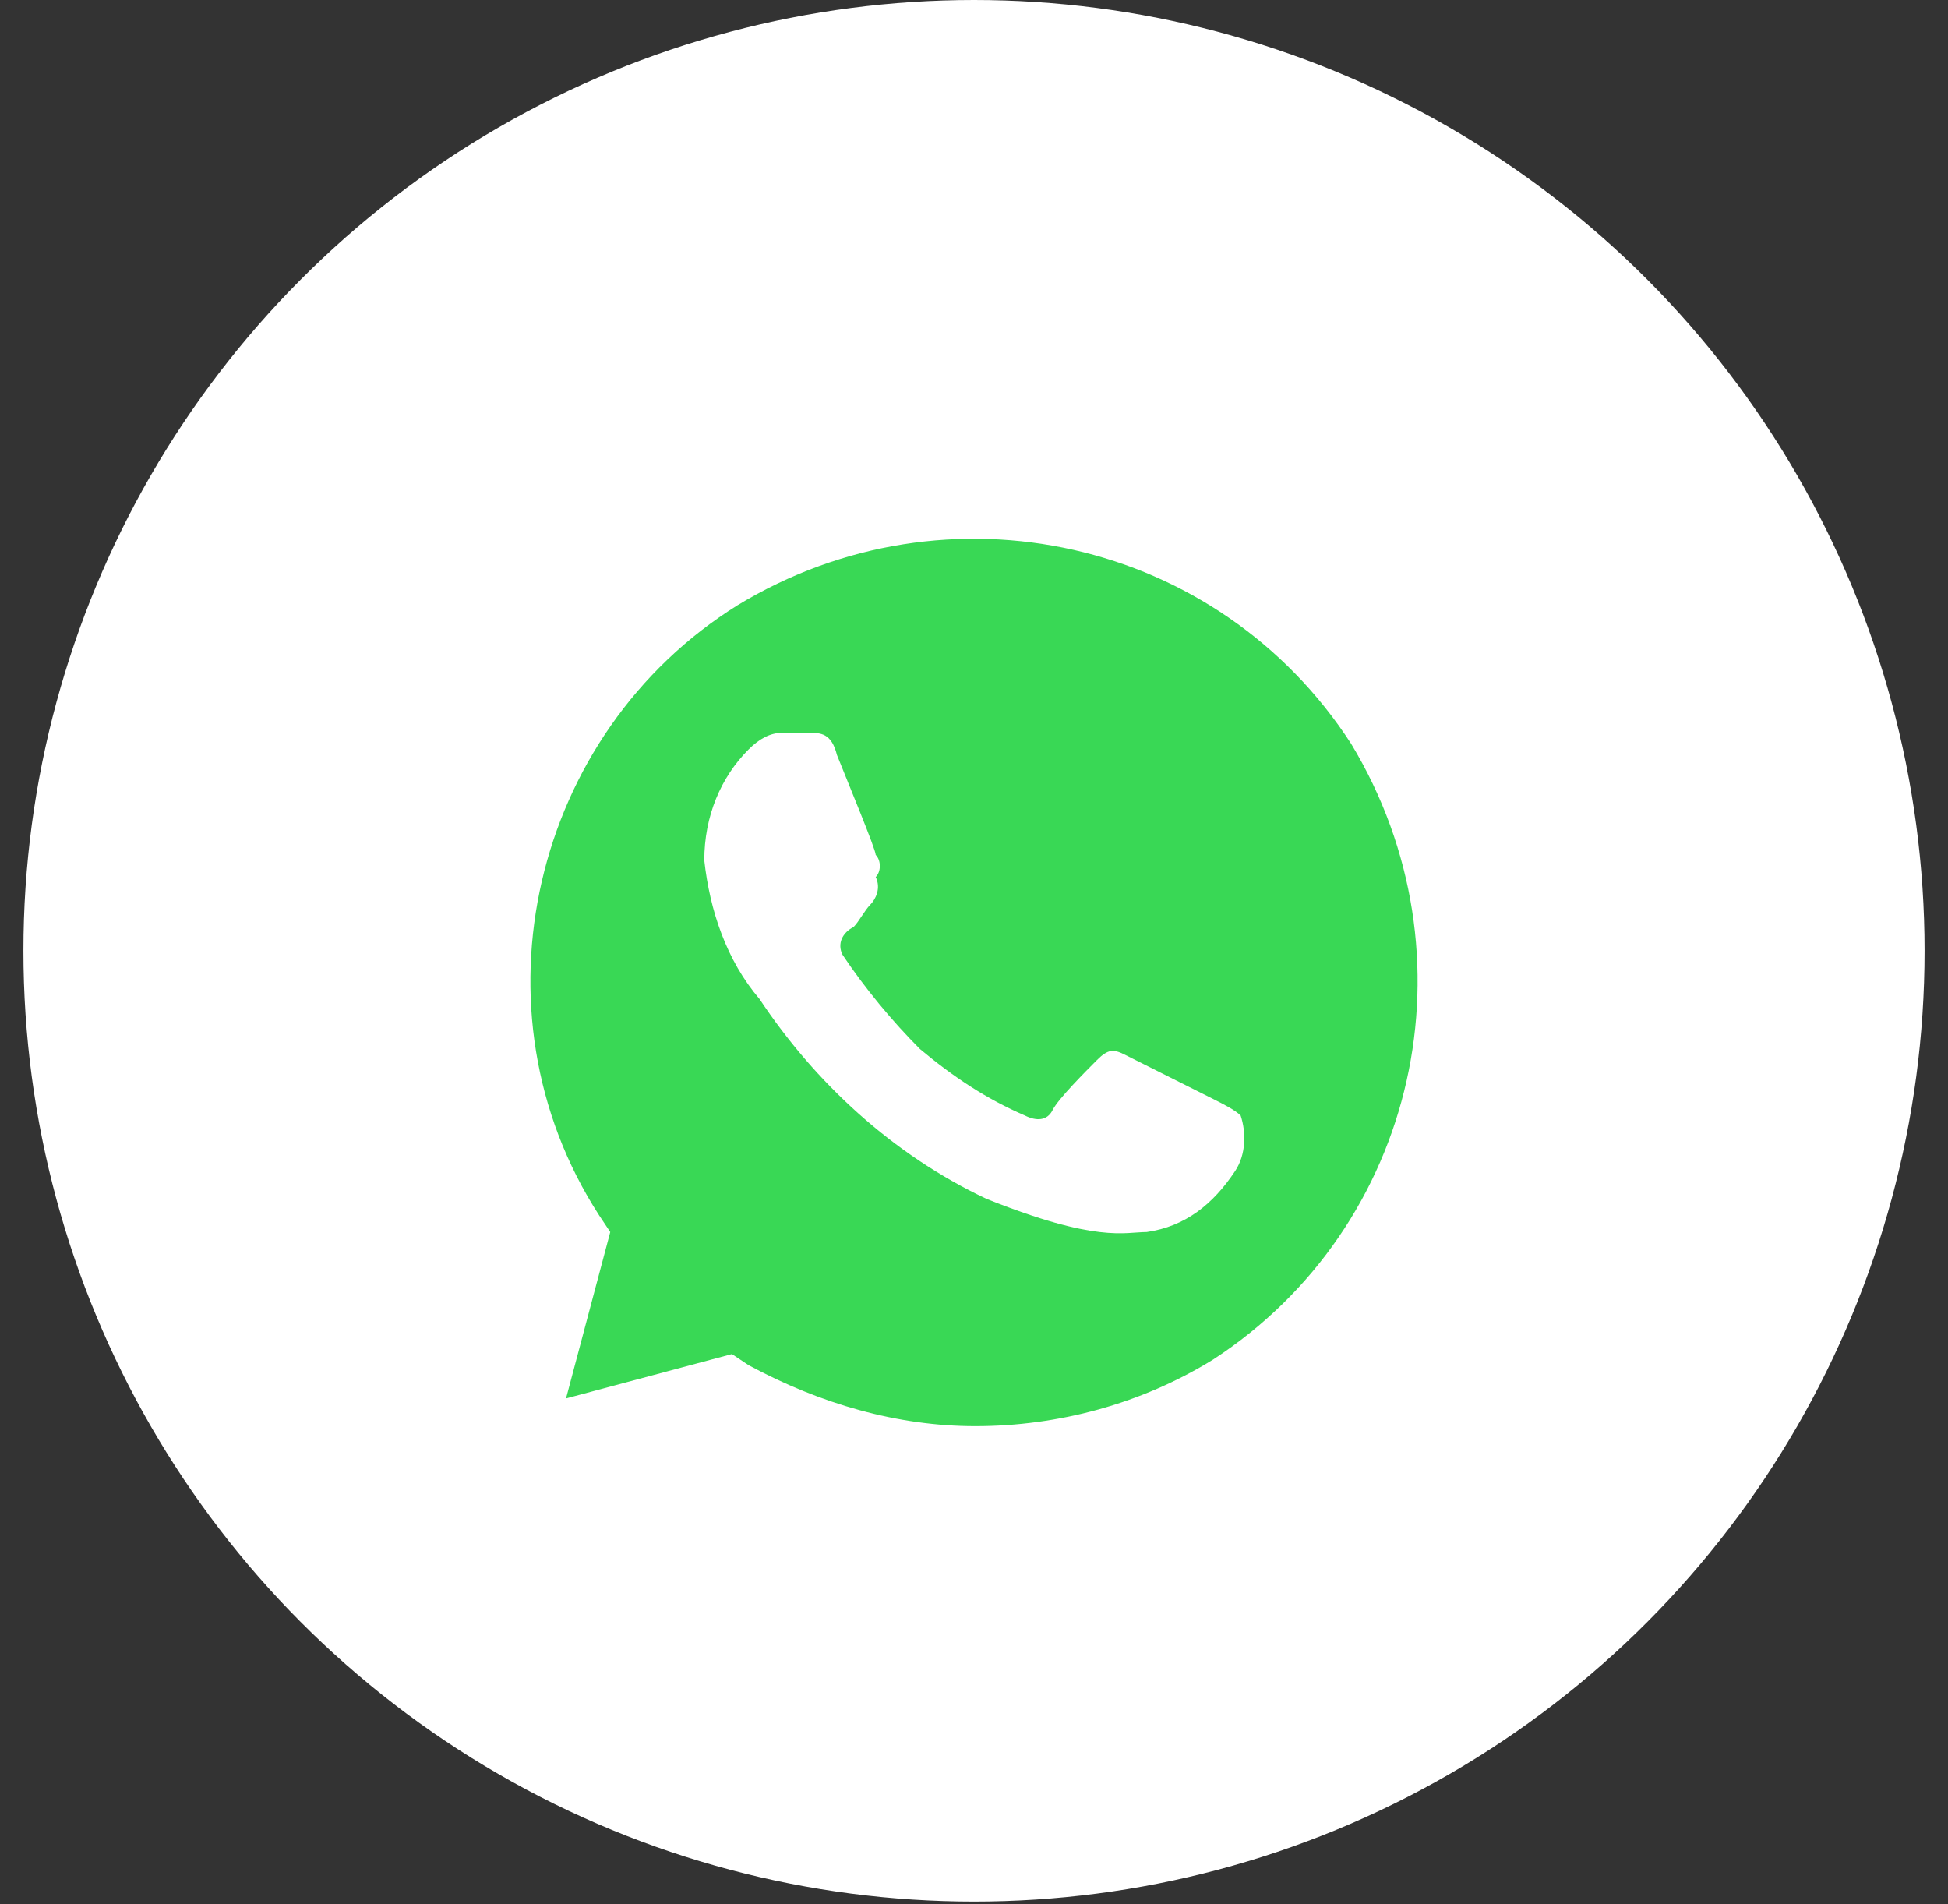 <?xml version="1.0" encoding="UTF-8"?> <svg xmlns="http://www.w3.org/2000/svg" width="44" height="43" viewBox="0 0 44 43" fill="none"><rect x="0" y="0" width="44" height="43" fill="#333333" stroke="none"/> <circle cx="22" cy="21.471" r="21.471" fill="white"></circle> <path d="M30.521 16.8C27.524 12.166 21.403 10.789 16.657 13.669C12.036 16.55 10.537 22.812 13.534 27.447L13.784 27.822L12.785 31.58L16.532 30.578L16.907 30.828C18.531 31.705 20.279 32.206 22.028 32.206C23.901 32.206 25.775 31.705 27.399 30.703C32.02 27.697 33.394 21.56 30.521 16.8ZM27.898 26.445C27.399 27.196 26.774 27.697 25.9 27.822C25.4 27.822 24.776 28.073 22.278 27.071C20.154 26.069 18.406 24.441 17.157 22.562C16.407 21.685 16.033 20.558 15.908 19.431C15.908 18.429 16.282 17.552 16.907 16.926C17.157 16.675 17.407 16.55 17.656 16.55H18.281C18.531 16.55 18.78 16.55 18.905 17.051C19.155 17.677 19.78 19.18 19.78 19.305C19.904 19.431 19.904 19.681 19.78 19.806C19.904 20.057 19.78 20.307 19.655 20.433C19.53 20.558 19.405 20.808 19.28 20.934C19.03 21.059 18.905 21.309 19.03 21.56C19.53 22.311 20.154 23.063 20.779 23.689C21.528 24.315 22.278 24.816 23.152 25.192C23.402 25.317 23.652 25.317 23.776 25.067C23.901 24.816 24.526 24.19 24.776 23.94C25.026 23.689 25.151 23.689 25.4 23.814L27.399 24.816C27.648 24.942 27.898 25.067 28.023 25.192C28.148 25.568 28.148 26.069 27.898 26.445Z" fill="#39D855"></path> </svg> 